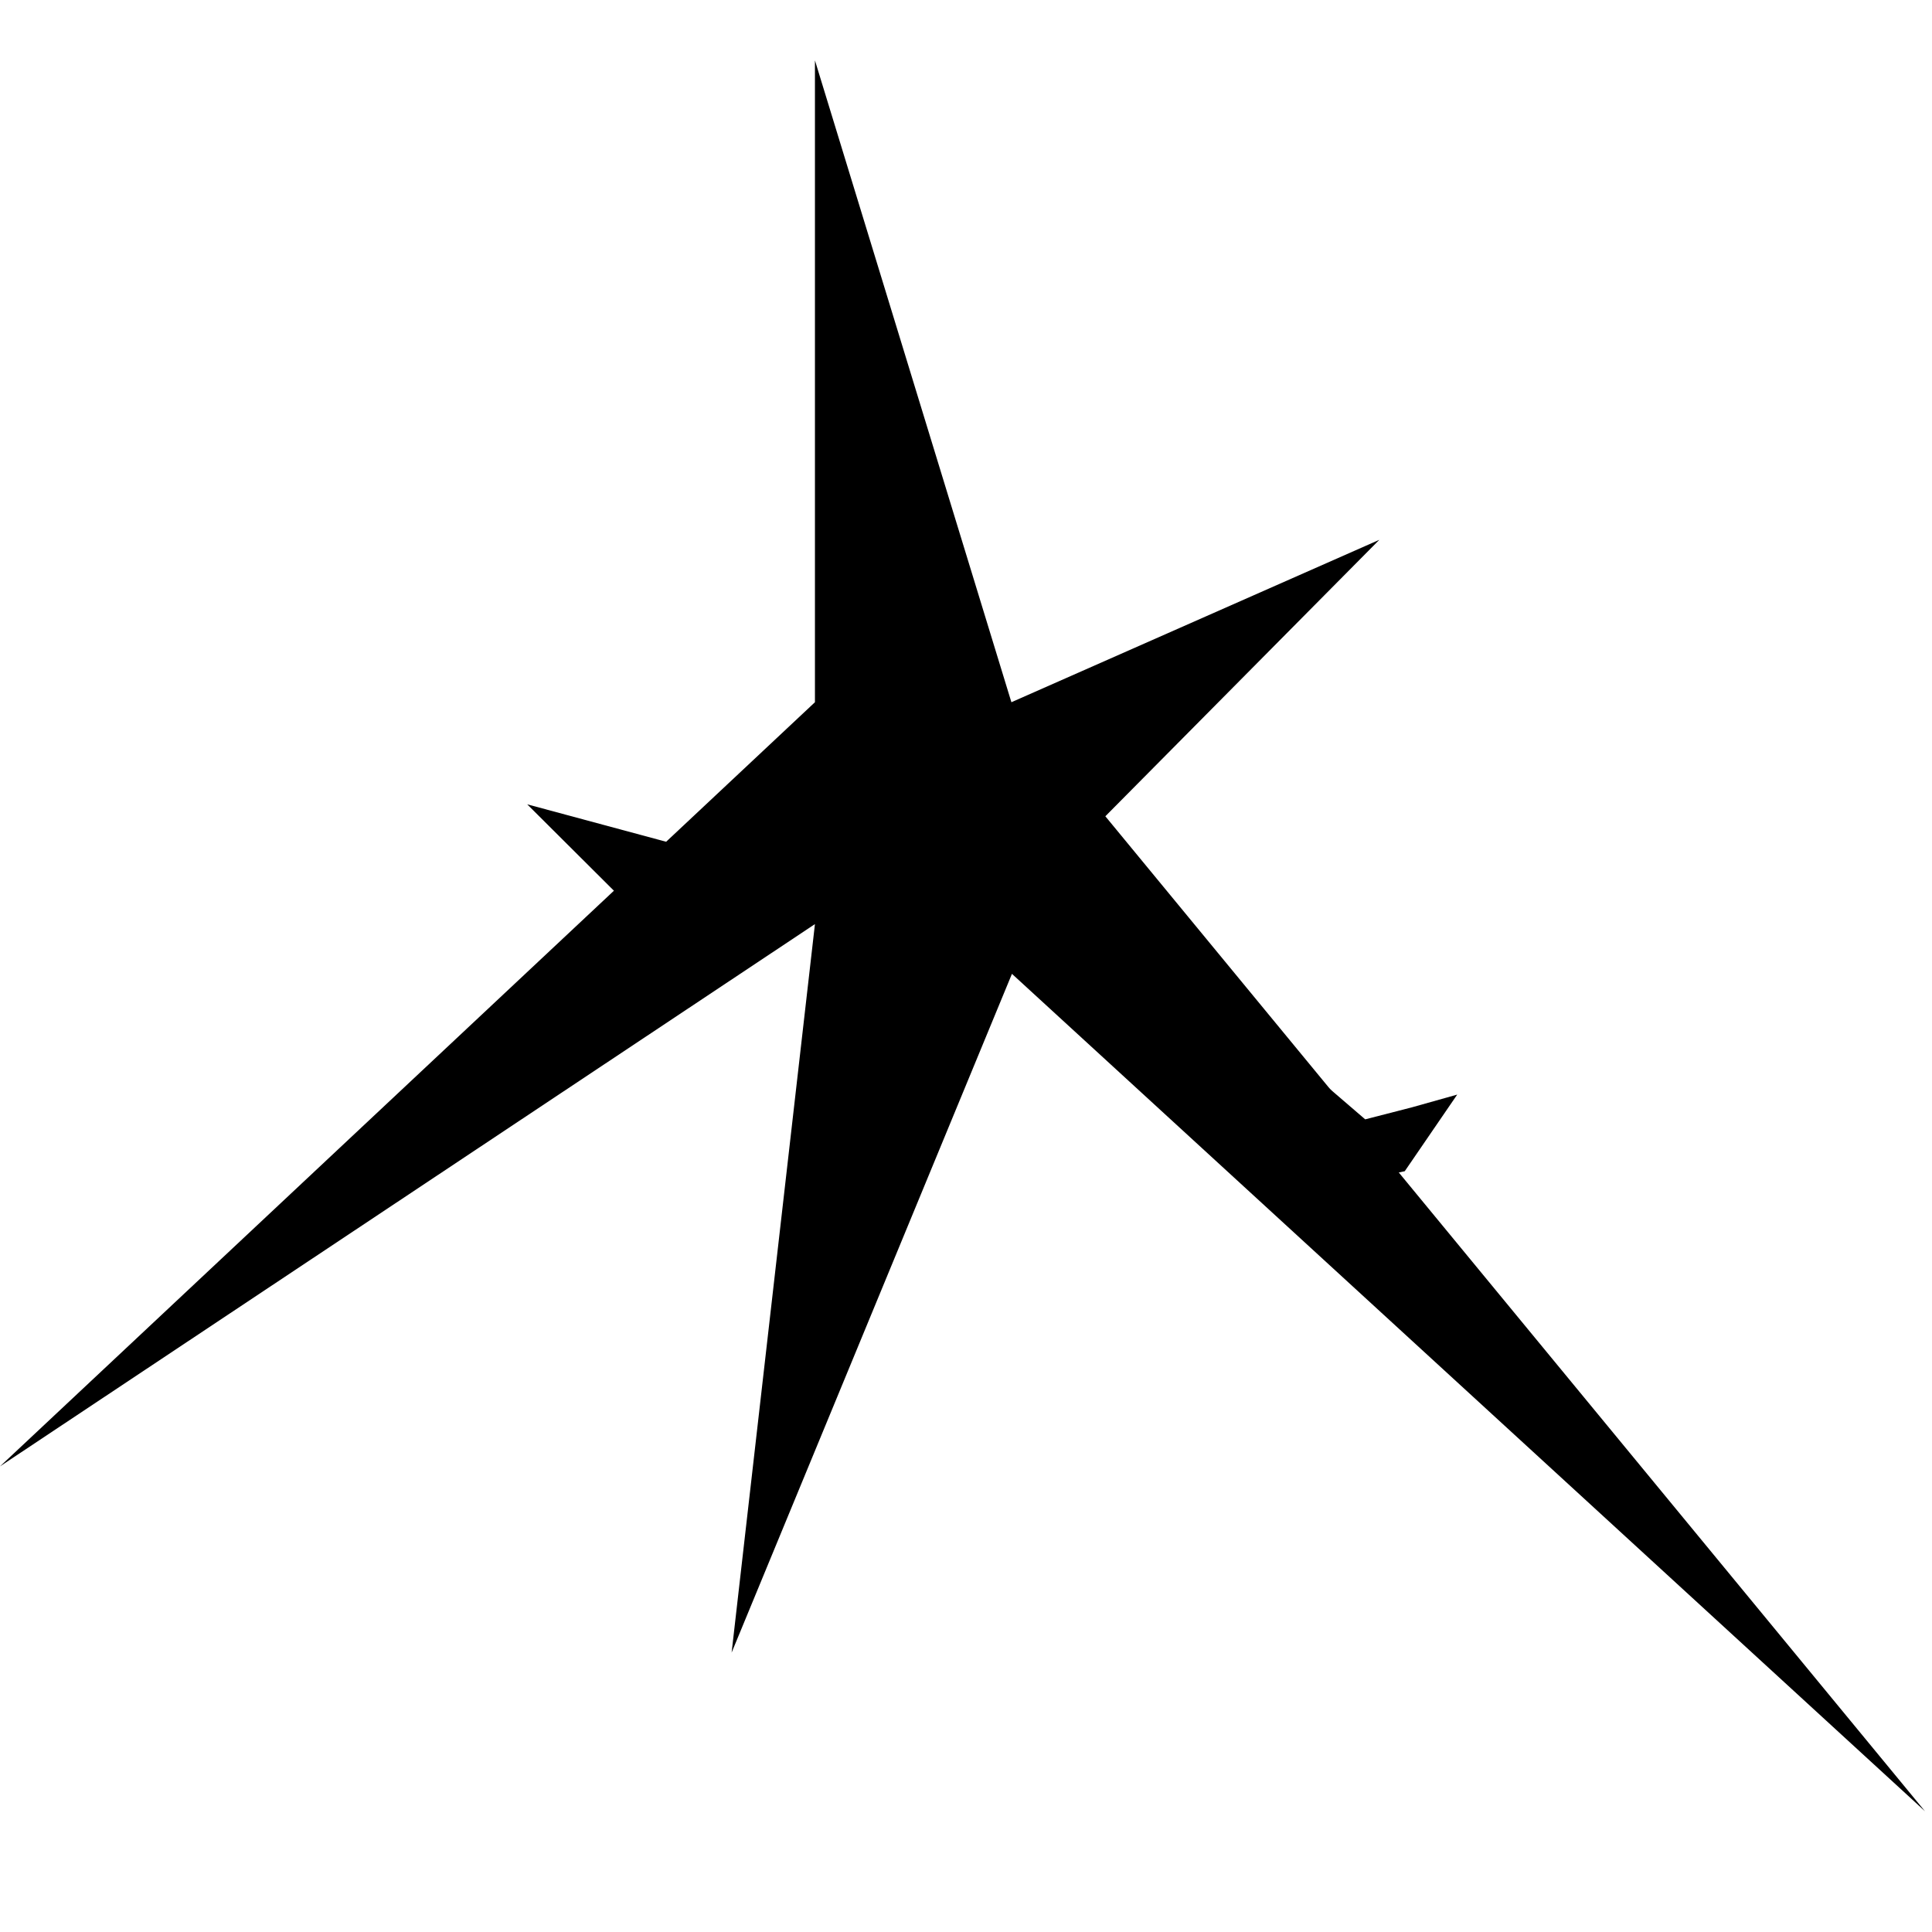 <?xml version="1.0" encoding="UTF-8"?> <svg xmlns="http://www.w3.org/2000/svg" width="32" height="32" viewBox="0 0 32 32" fill="none"><path d="M16.752 11.631L13.498 1L13.498 11.631L0 24.288L13.498 15.306L12.118 27.372L16.761 16.13L31.884 30L18.308 13.52L22.846 8.941L16.752 11.631Z" fill="black"></path><path d="M10.393 14.977L8.732 13.322L12.714 14.395L11.853 15.605L9.188 16.281L9.398 15.605L10.393 14.977Z" fill="black"></path><path d="M22.612 18.54L20.577 16.79L22.381 19.585L23.267 19.399L24.136 18.13L23.389 18.34L22.612 18.54Z" fill="black"></path></svg> 